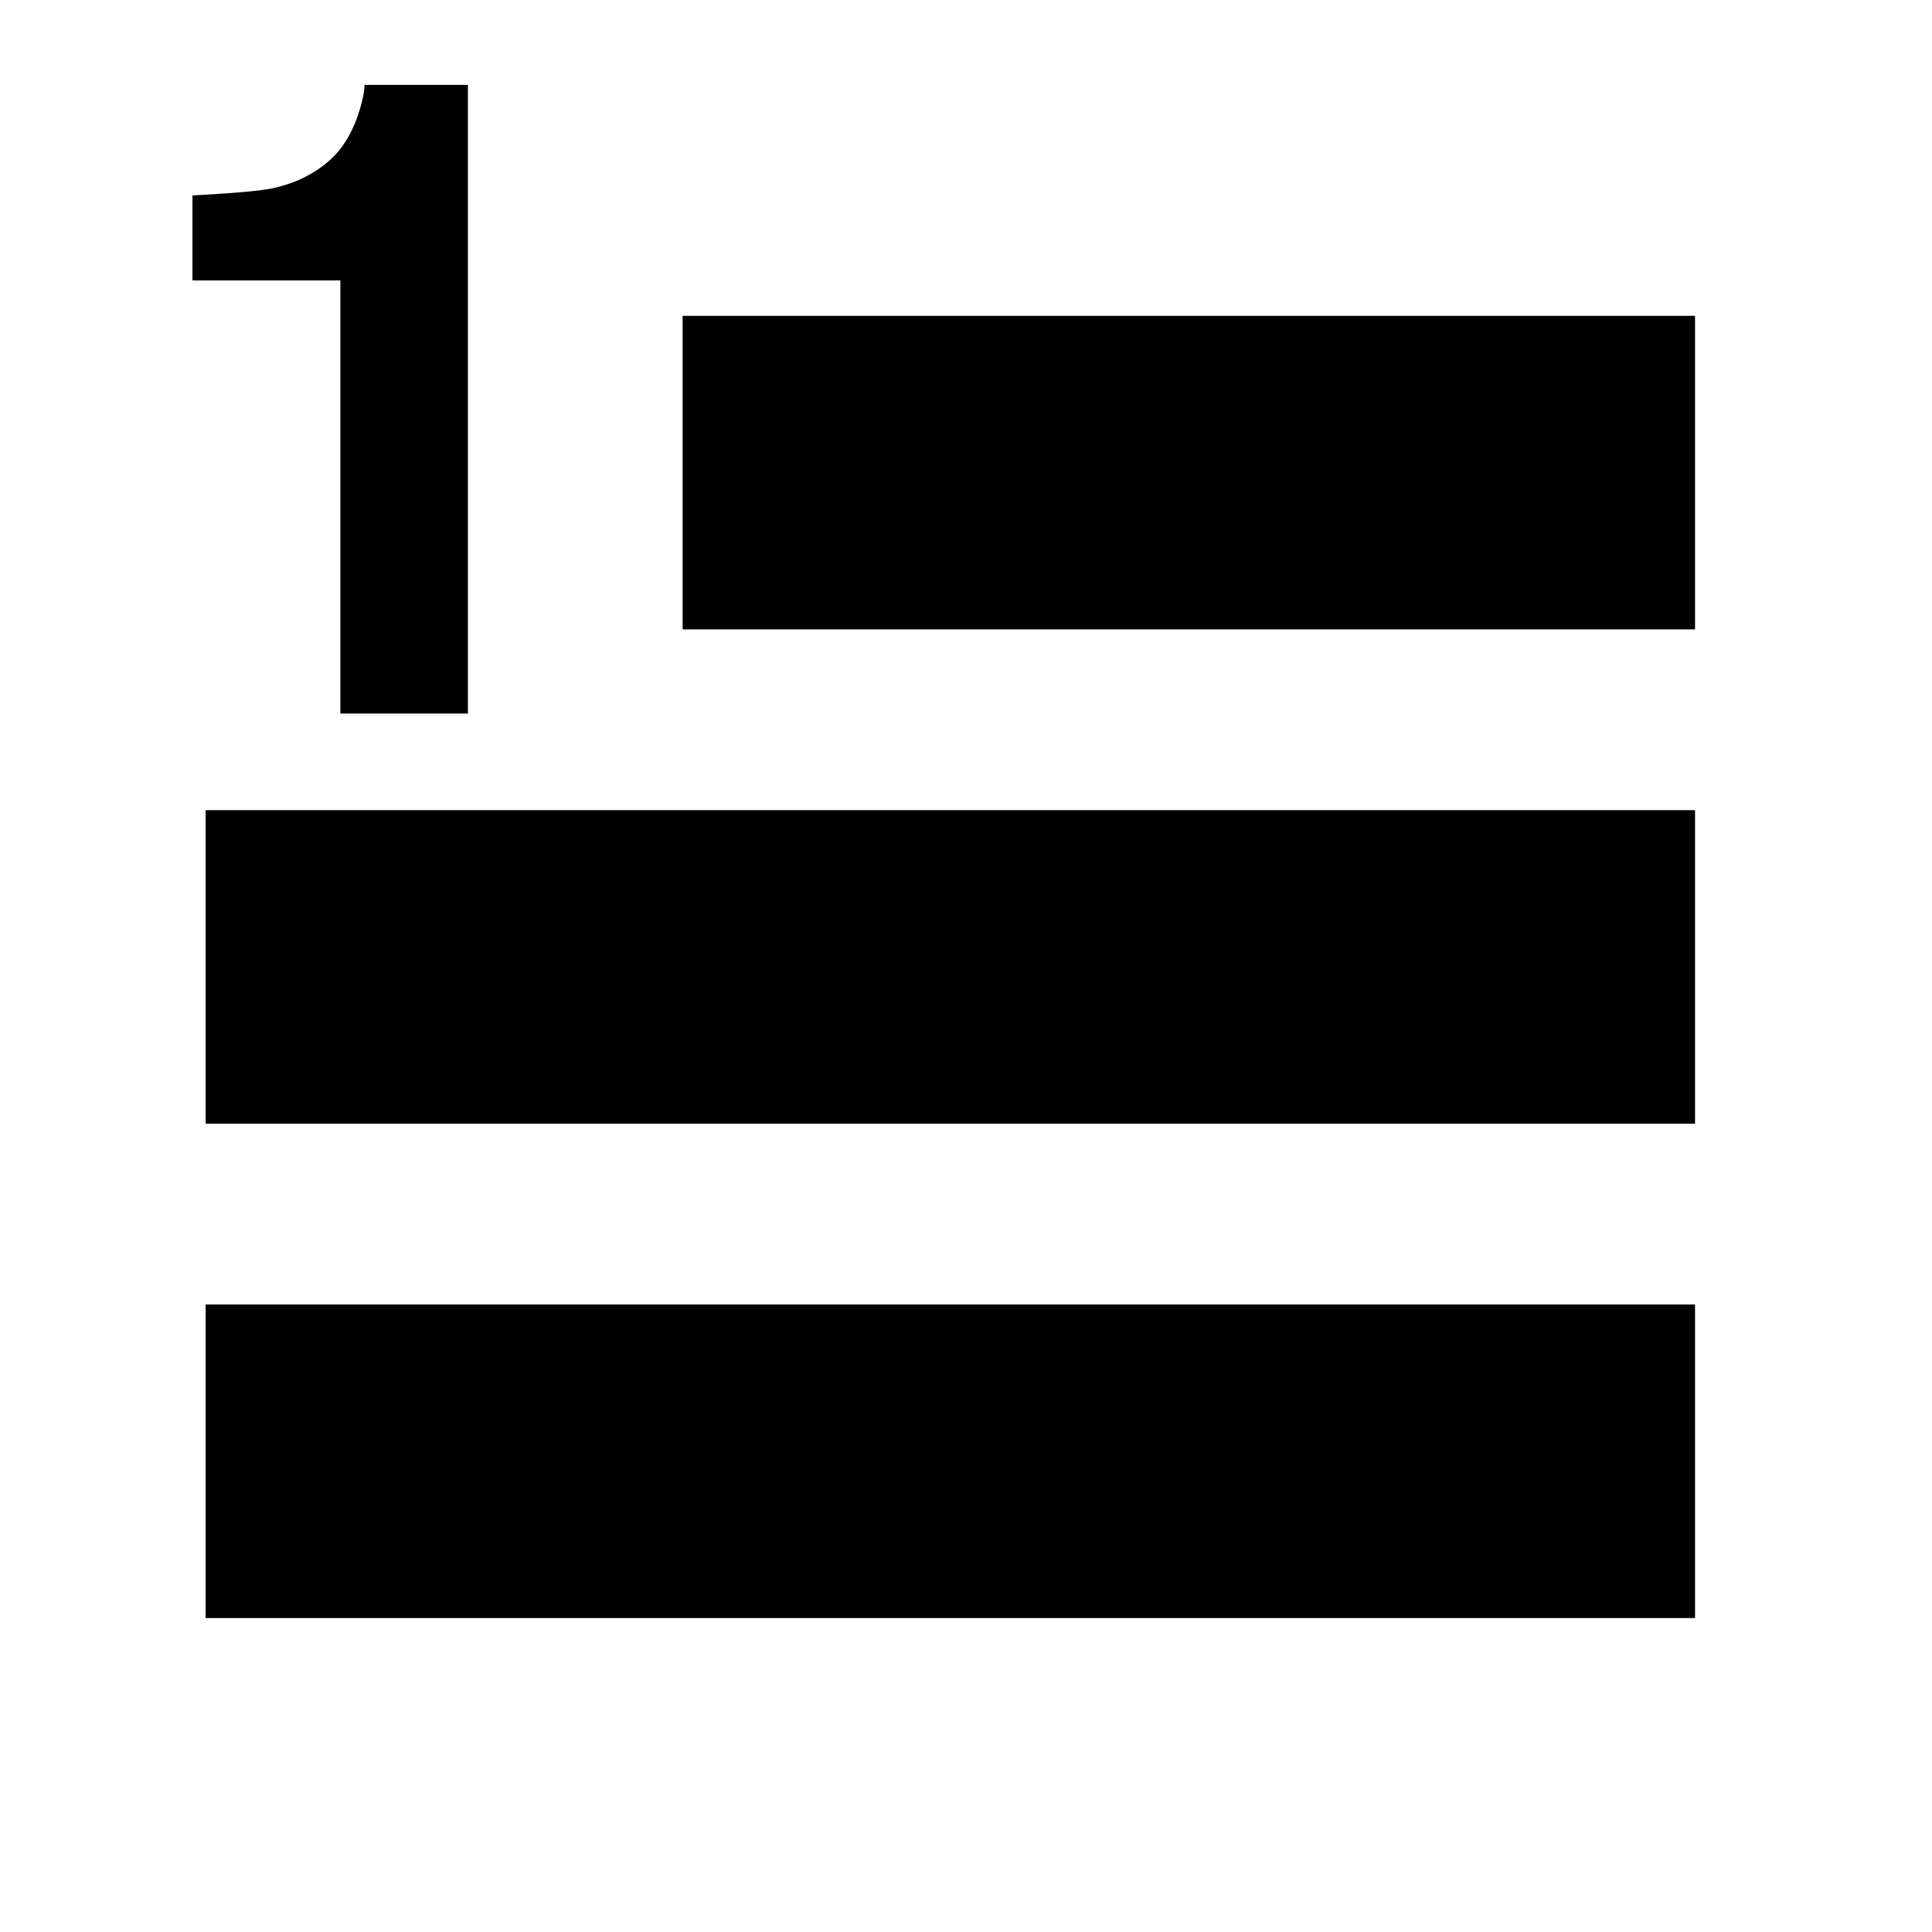 <?xml version="1.0" encoding="utf-8"?>
<!DOCTYPE svg PUBLIC "-//W3C//DTD SVG 1.0//EN" "http://www.w3.org/TR/2001/REC-SVG-20010904/DTD/svg10.dtd">
<svg version="1.0" id="Layer_1" xmlns="http://www.w3.org/2000/svg" xmlns:xlink="http://www.w3.org/1999/xlink" x="0px" y="0px"
	 width="512px" height="512px" viewBox="0 0 512 512" enable-background="new 0 0 512 512" xml:space="preserve">
<g>
	<g>
		<rect x="180.9" y="83.7" width="268.3" height="83.1"/>
	</g>
	<g>
		<rect x="54.5" y="214.7" width="394.7" height="83.1"/>
	</g>
	<g>
		<rect x="54.5" y="345.7" width="394.7" height="83.1"/>
	</g>
	<g>
		<path d="M51,74.1V51.8c10.4-0.6,17.6-1.1,21.7-2c6.5-1.5,11.9-4.4,16.1-8.7c2.8-3,5-7,6.5-11.9
			c0.9-3,1.3-5.2,1.3-6.7H124v166.6H90.2V74.3H51V74.1z"/>
	</g>
</g>
</svg>
